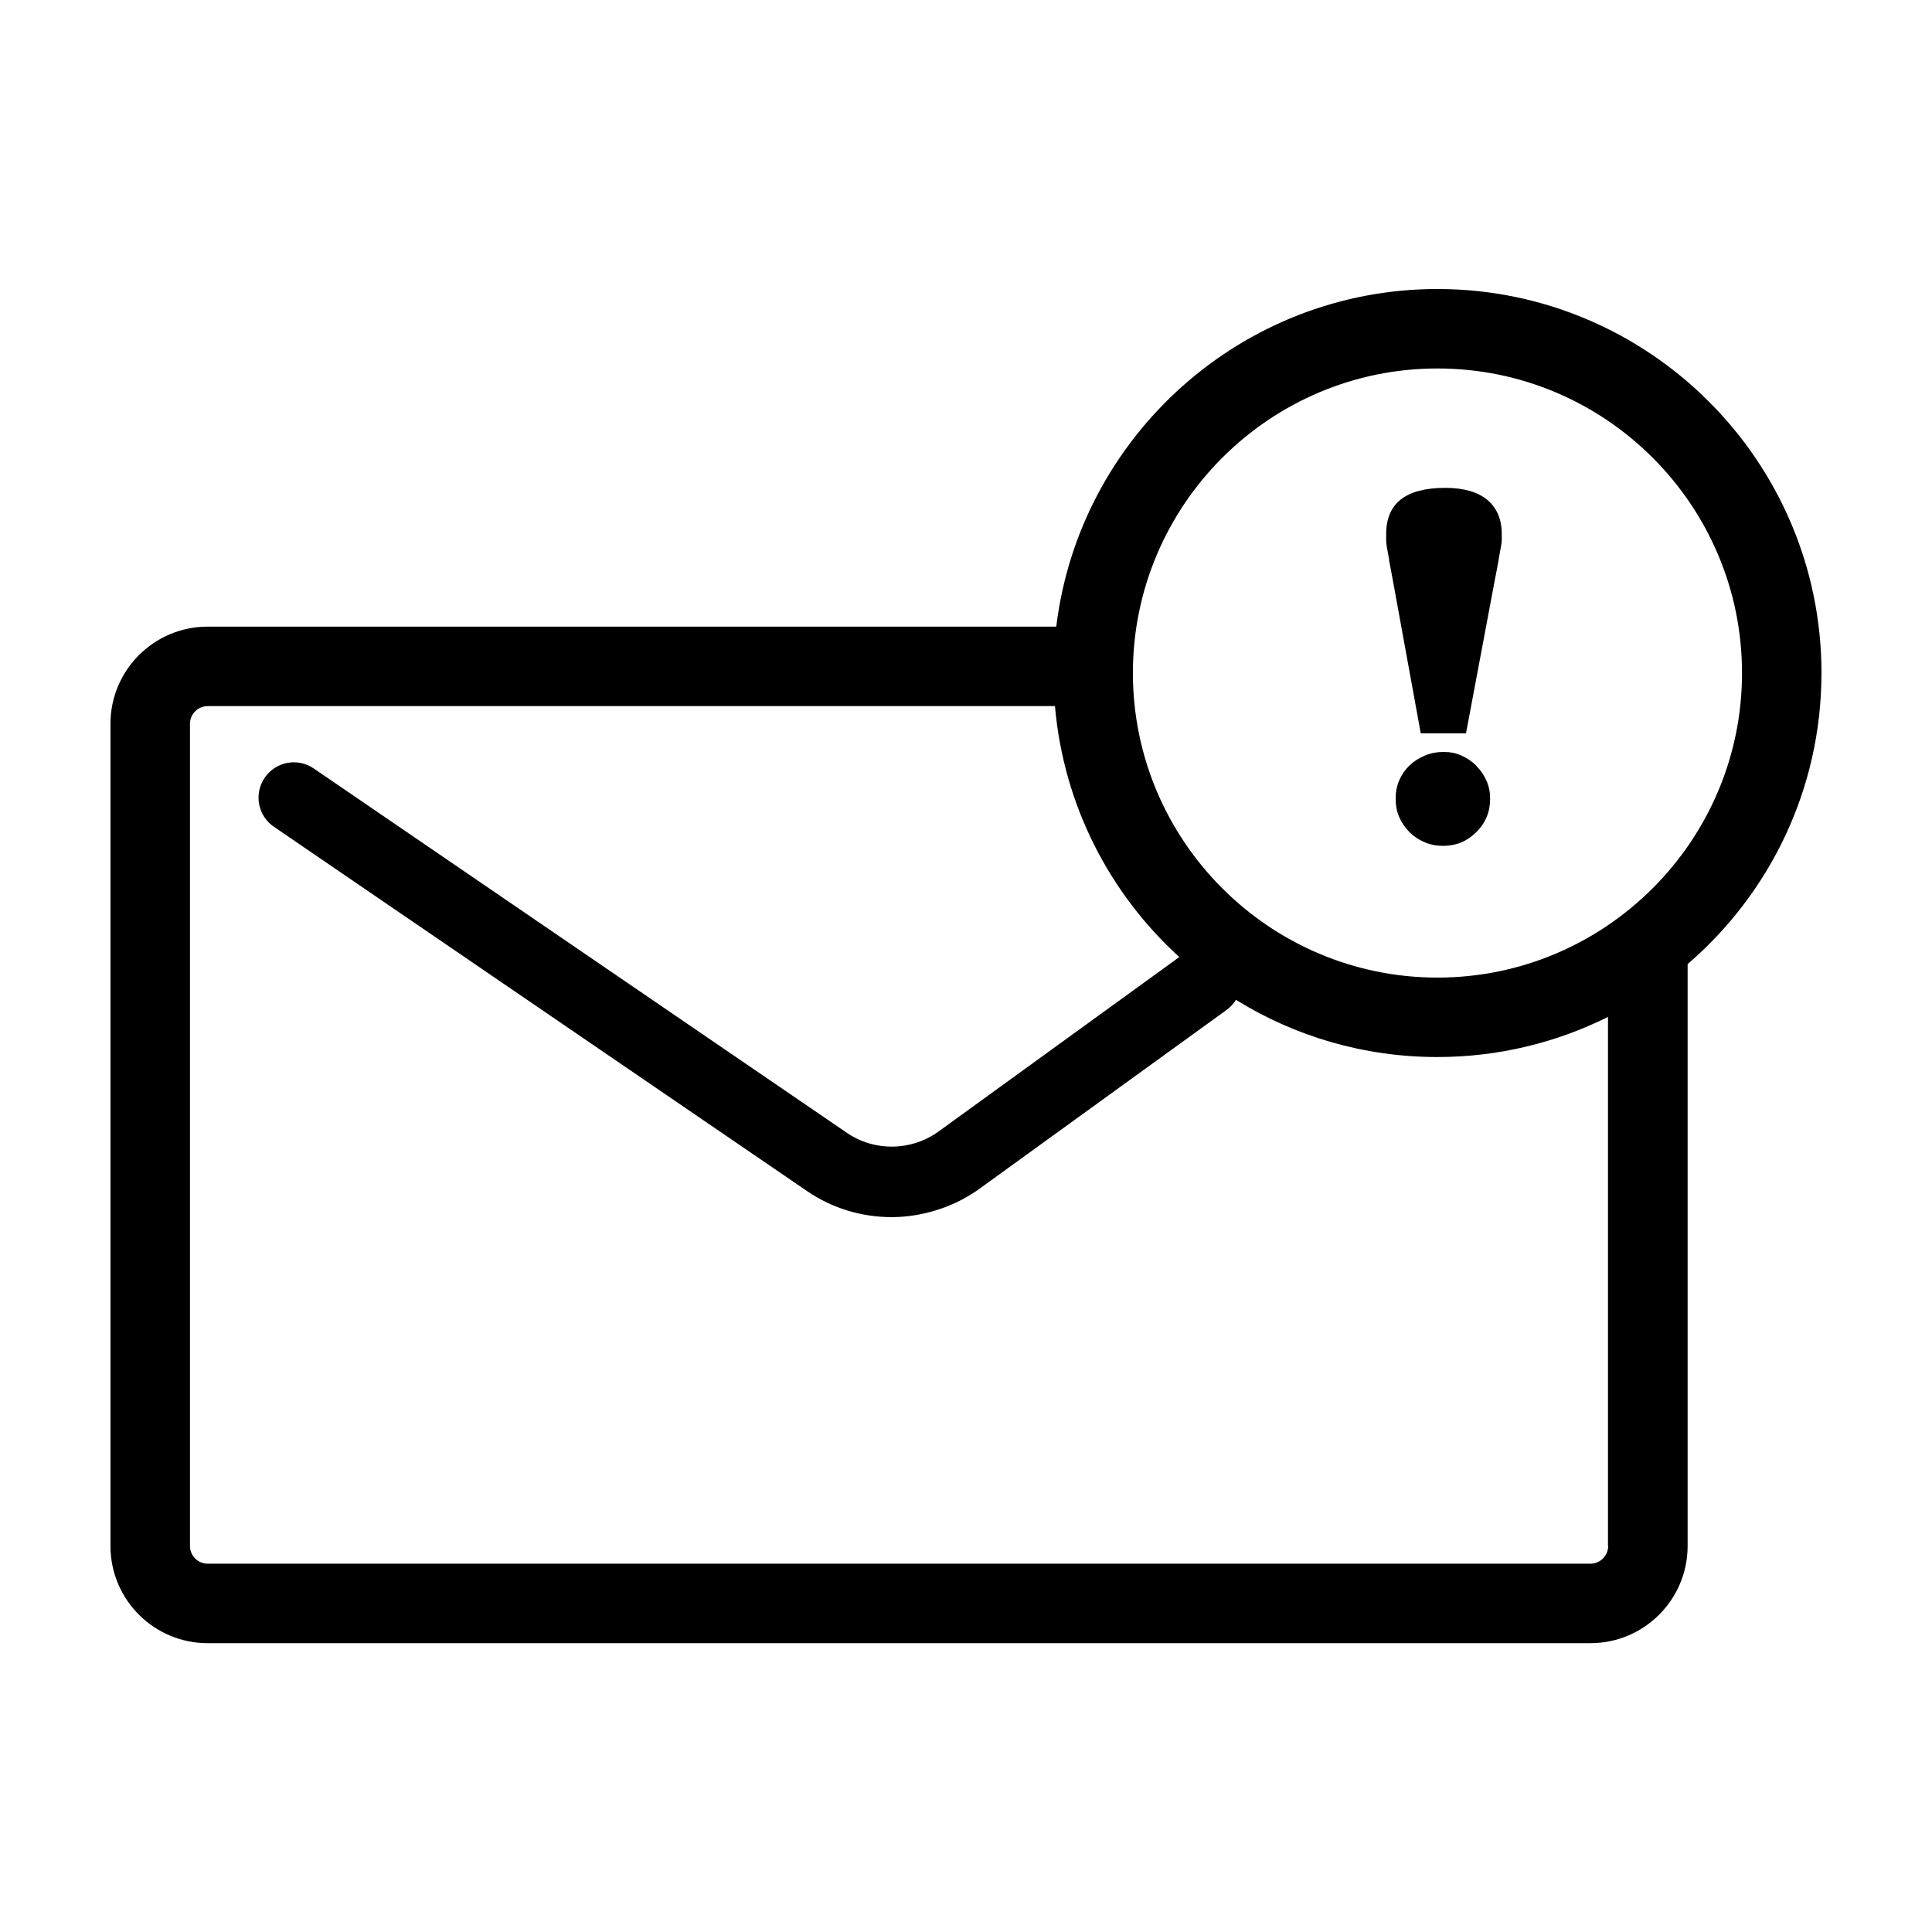 <?xml version="1.0" encoding="UTF-8"?>
<!-- Uploaded to: ICON Repo, www.iconrepo.com, Generator: ICON Repo Mixer Tools -->
<svg fill="#000000" width="800px" height="800px" version="1.1" viewBox="144 144 512 512" xmlns="http://www.w3.org/2000/svg">
 <g>
  <path d="m512.1 292.39c0.25 1.359 0.656 3.324 1.109 5.894l7.305 40.055h11.992l7.707-41.012c0.453-2.266 0.805-4.082 1.008-5.441 0.25-1.309 0.402-2.367 0.555-3.074 0.152-0.754 0.203-1.309 0.203-1.715v-1.562c0-3.93-1.309-6.953-3.828-9.07-2.57-2.117-6.297-3.176-11.133-3.176-10.48 0-15.668 4.082-15.668 12.242v1.664c0 0.453 0.051 1.109 0.203 1.914 0.152 0.805 0.352 1.914 0.605 3.324z"/>
  <path d="m535.22 346.9c-1.16-1.16-2.469-2.016-3.93-2.672-1.461-0.656-3.023-0.957-4.684-0.957-1.762 0-3.426 0.301-4.988 0.957s-2.922 1.512-4.082 2.621c-1.16 1.109-2.066 2.418-2.719 3.93-0.656 1.512-0.957 3.125-0.957 4.887 0 1.762 0.301 3.375 0.957 4.887s1.562 2.82 2.719 3.981c1.16 1.16 2.469 2.016 4.031 2.672 1.512 0.656 3.176 0.957 4.887 0.957 3.426 0 6.348-1.211 8.766-3.629 2.469-2.418 3.68-5.391 3.68-8.867 0-1.664-0.301-3.223-0.957-4.734-0.656-1.512-1.562-2.82-2.719-3.981z"/>
  <path d="m626.71 322.36c0-56.125-45.645-101.77-101.77-101.77-51.941 0-94.918 39.145-101.02 89.477h-224.9c-14.207 0-25.746 11.539-25.746 25.746v217.9c0 14.207 11.539 25.746 25.746 25.746l366.47-0.004c14.207 0 25.746-11.539 25.746-25.746v-154.21c21.715-18.691 35.469-46.301 35.469-77.133zm-101.77-80.711c44.535 0 80.711 36.223 80.711 80.711s-36.223 80.711-80.711 80.711c-44.488 0-80.711-36.223-80.711-80.711s36.223-80.711 80.711-80.711zm45.242 312.06c0 2.57-2.117 4.684-4.684 4.684h-366.47c-2.57 0-4.684-2.117-4.684-4.684v-217.9c0-2.57 2.117-4.684 4.684-4.684h224.55c2.266 26.25 14.508 49.727 32.949 66.504l-63.832 46.25c-7.203 5.188-16.93 5.34-24.234 0.352l-141.32-96.582c-4.281-2.922-10.078-1.812-13 2.469s-1.812 10.078 2.469 13l141.27 96.531c6.75 4.637 14.609 6.902 22.418 6.902s16.426-2.519 23.328-7.559l65.445-47.359c1.008-0.754 1.863-1.664 2.469-2.672 15.516 9.621 33.805 15.164 53.352 15.164 16.223 0 31.59-3.828 45.242-10.629v140.21z"/>
 </g>
</svg>